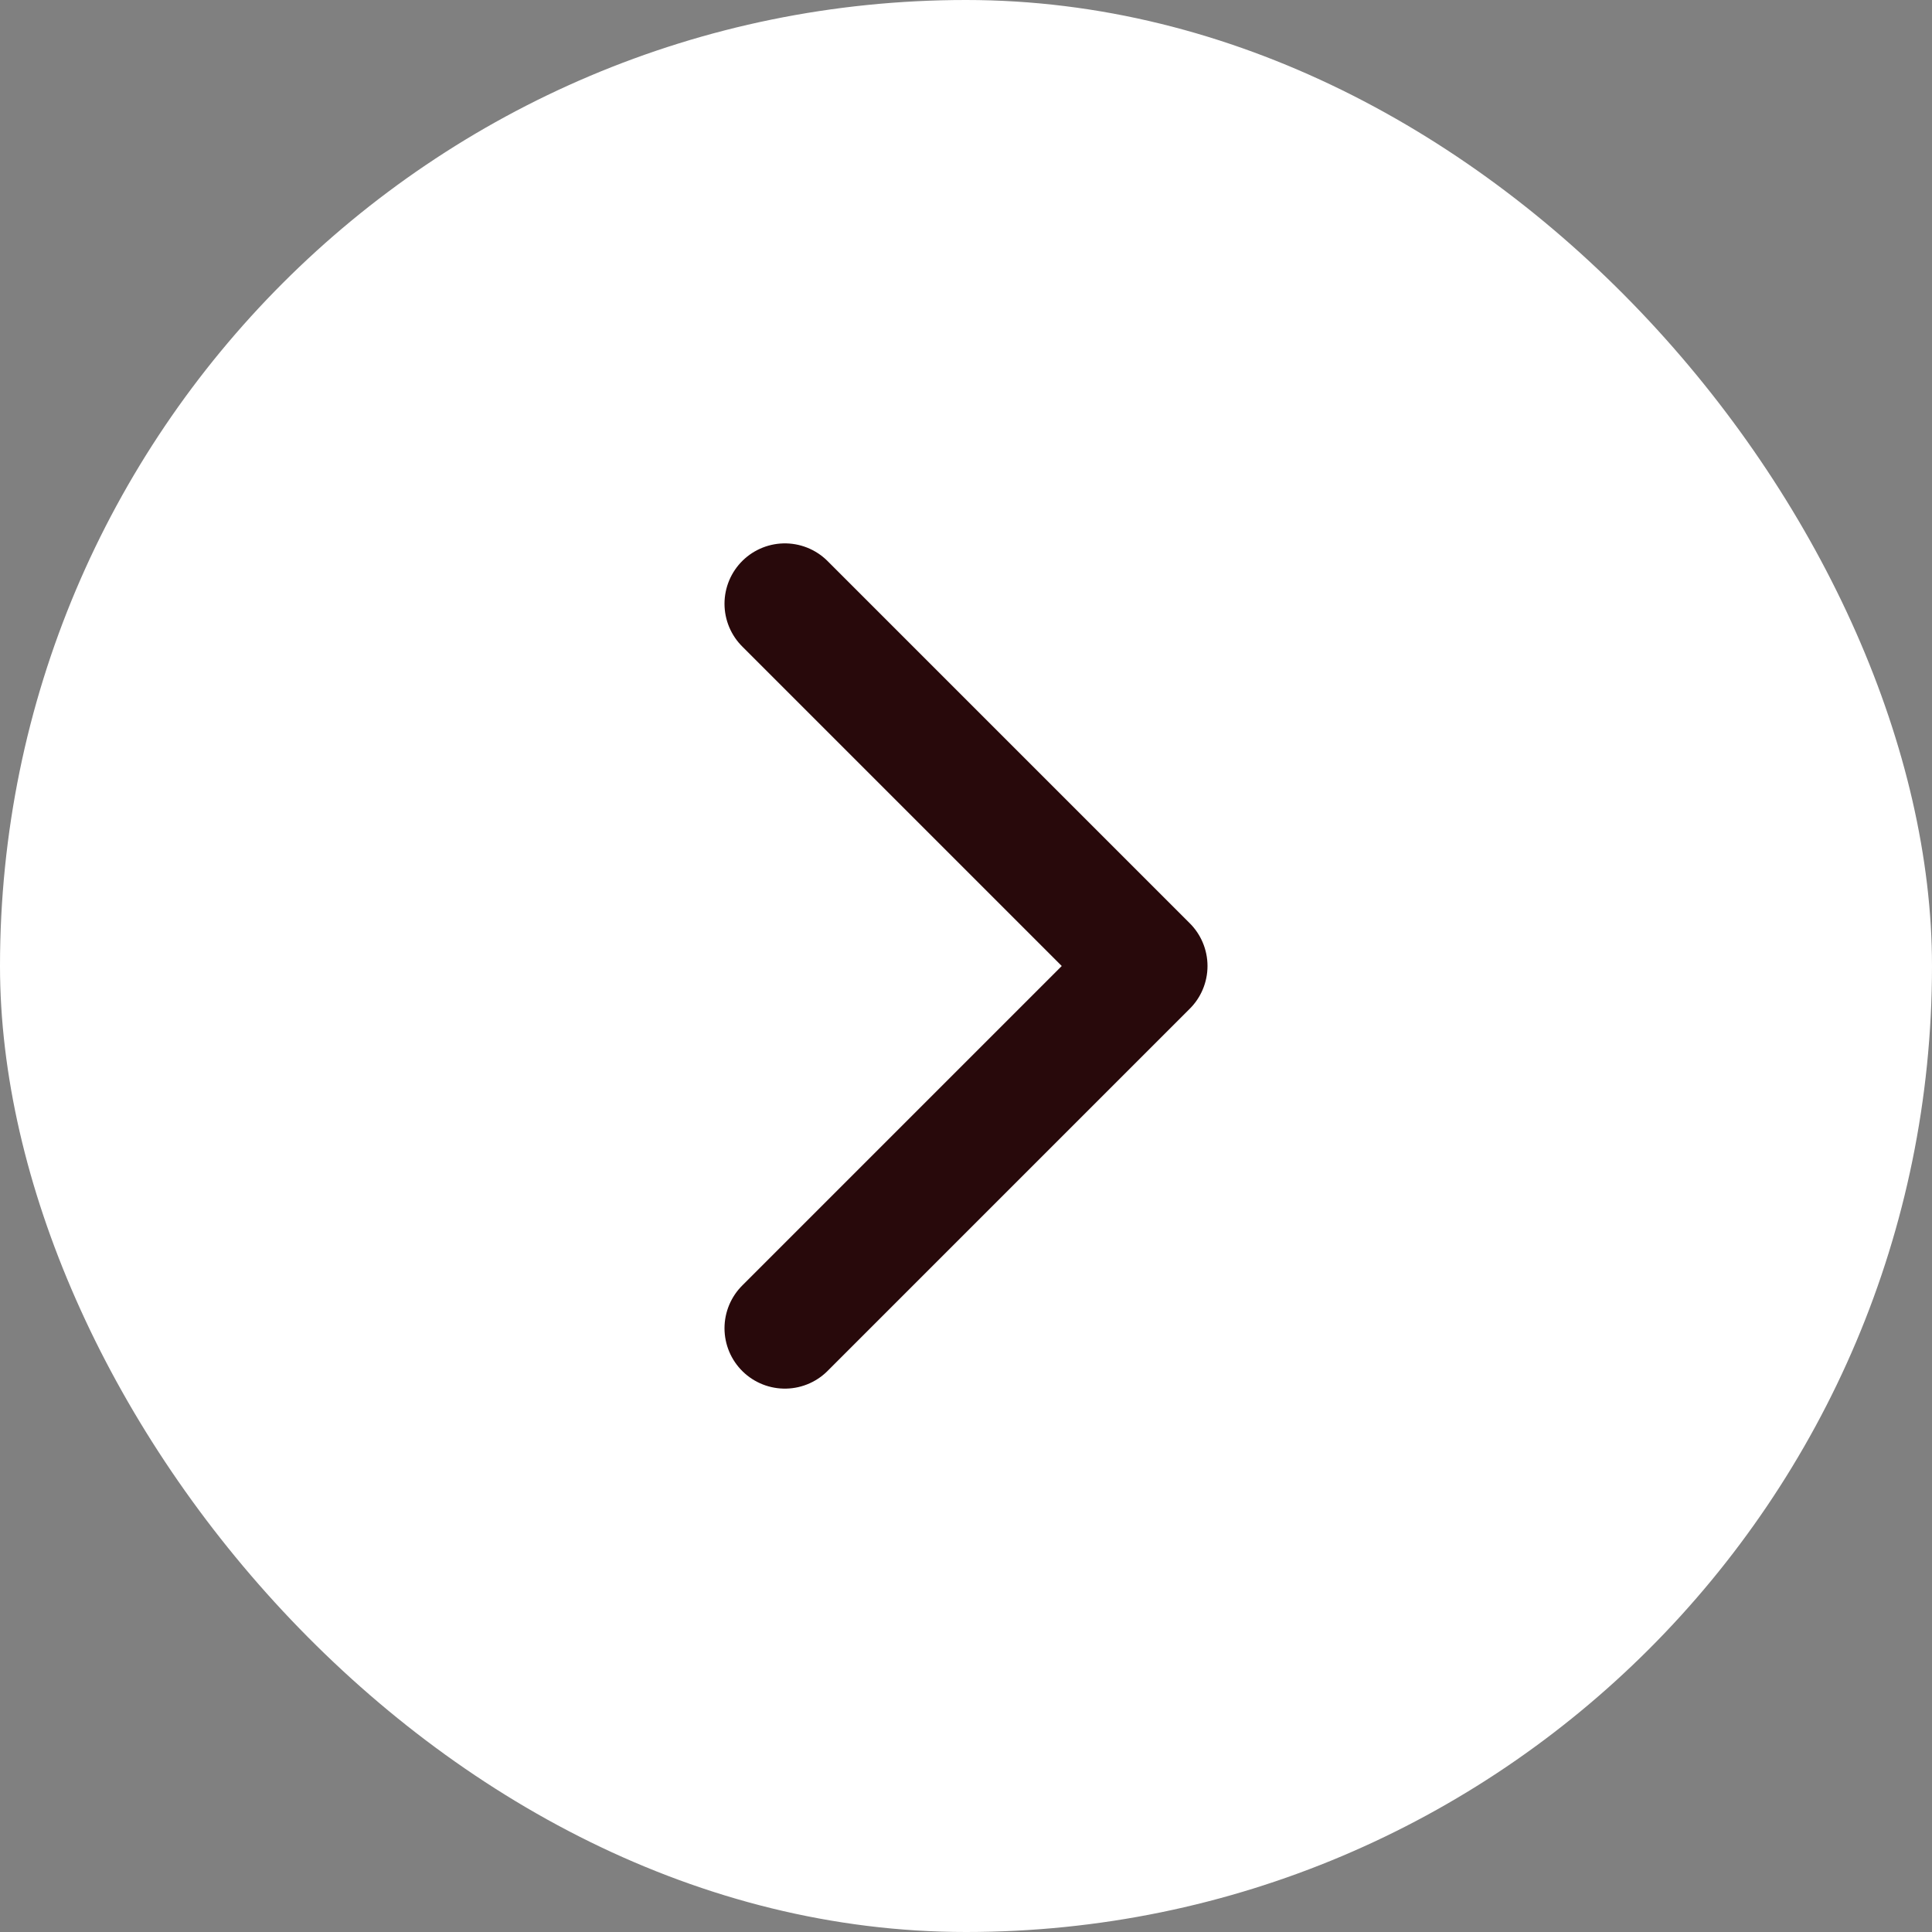<svg width="32" height="32" viewBox="0 0 32 32" fill="none" xmlns="http://www.w3.org/2000/svg">
<rect x="0" y="0" width="32" height="32" fill="#808080" stroke="none"/>
<rect width="32" height="32" rx="16" fill="white"/>
<path d="M13 22L19 16L13 10" stroke="#28090B" stroke-width="2" stroke-linecap="round" stroke-linejoin="round"/>
</svg>
